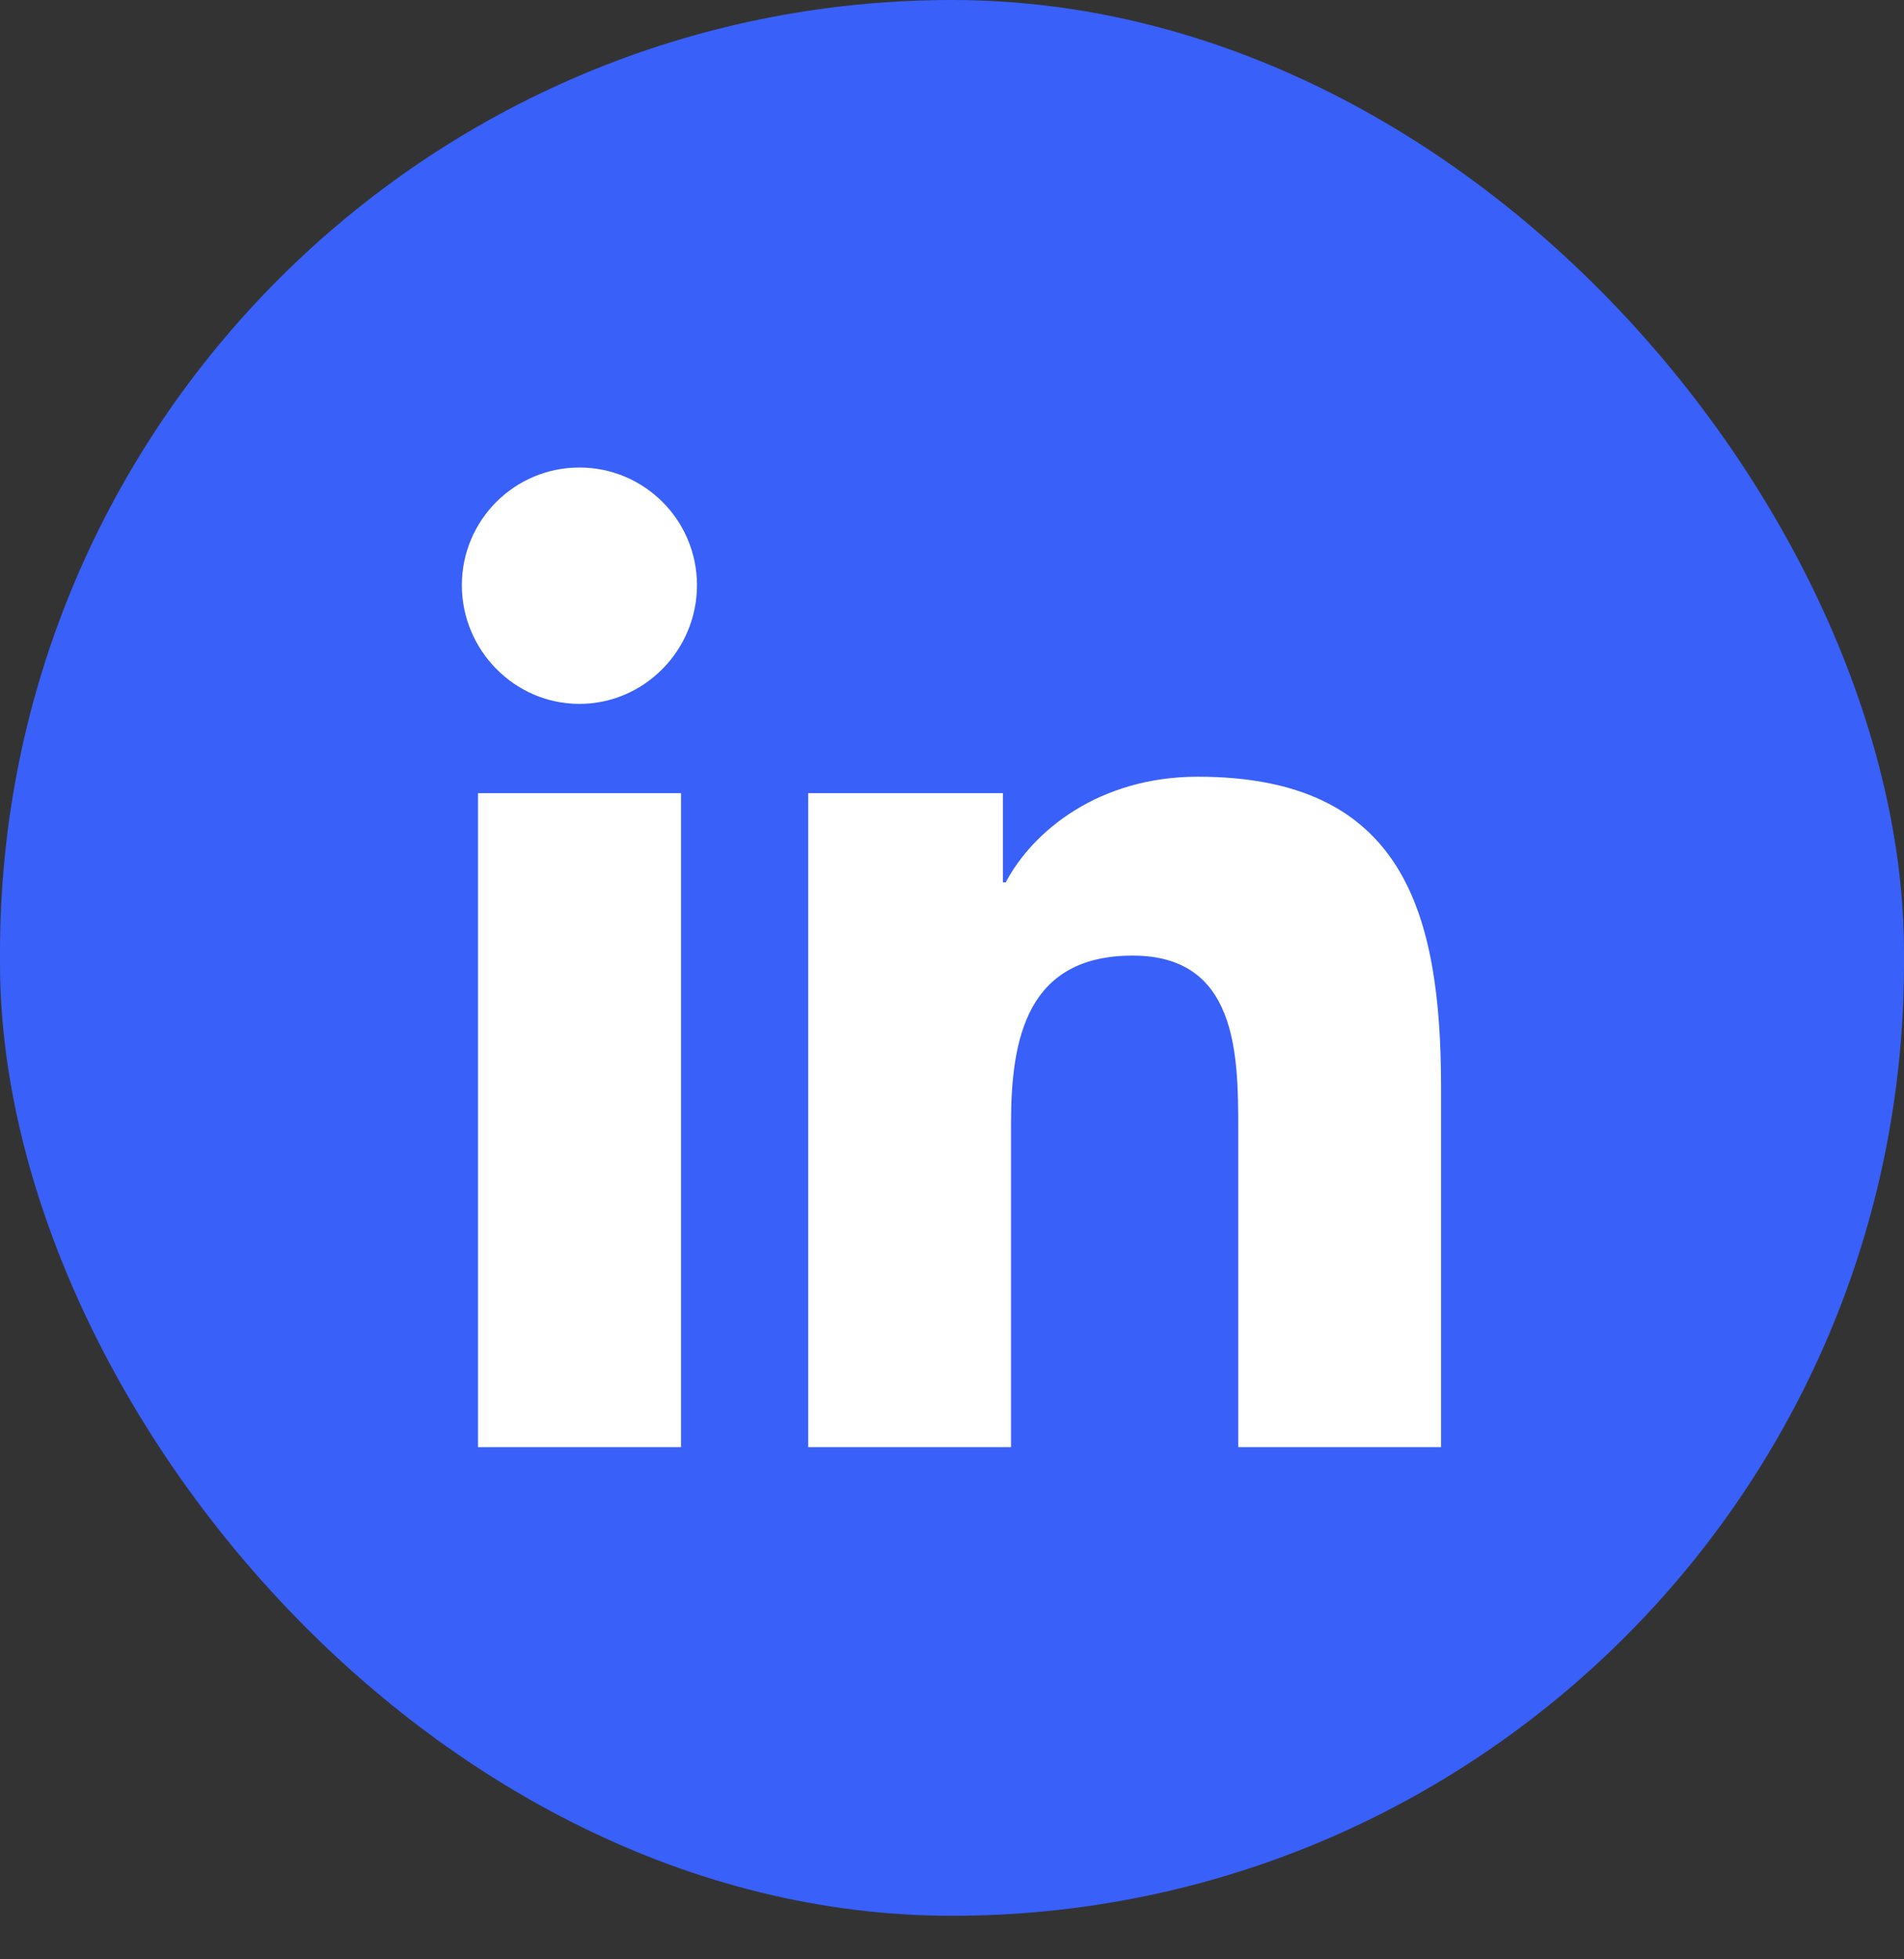 <svg preserveAspectRatio="none" width="100%" height="100%" overflow="visible" style="display: block;" viewBox="0 0 35 36" fill="none" xmlns="http://www.w3.org/2000/svg">
<rect x="0" y="0" width="35" height="36" fill="#333333" stroke="none"/>
<g id="Link">
<rect width="35" height="35.2" rx="17.5" fill="#3960F9"/>
<path id="Vector" d="M12.519 26.59H8.787V14.573H12.519V26.59ZM10.651 12.933C9.458 12.933 8.49 11.945 8.49 10.752C8.49 9.558 9.458 8.59 10.651 8.59C11.844 8.59 12.812 9.558 12.812 10.752C12.812 11.945 11.844 12.933 10.651 12.933ZM26.486 26.59H22.762V20.74C22.762 19.346 22.734 17.558 20.822 17.558C18.882 17.558 18.585 19.073 18.585 20.64V26.59H14.857V14.573H18.436V16.212H18.488C18.986 15.268 20.203 14.271 22.019 14.271C25.795 14.271 26.49 16.758 26.49 19.989V26.59H26.486Z" fill="white"/>
</g>
</svg>

